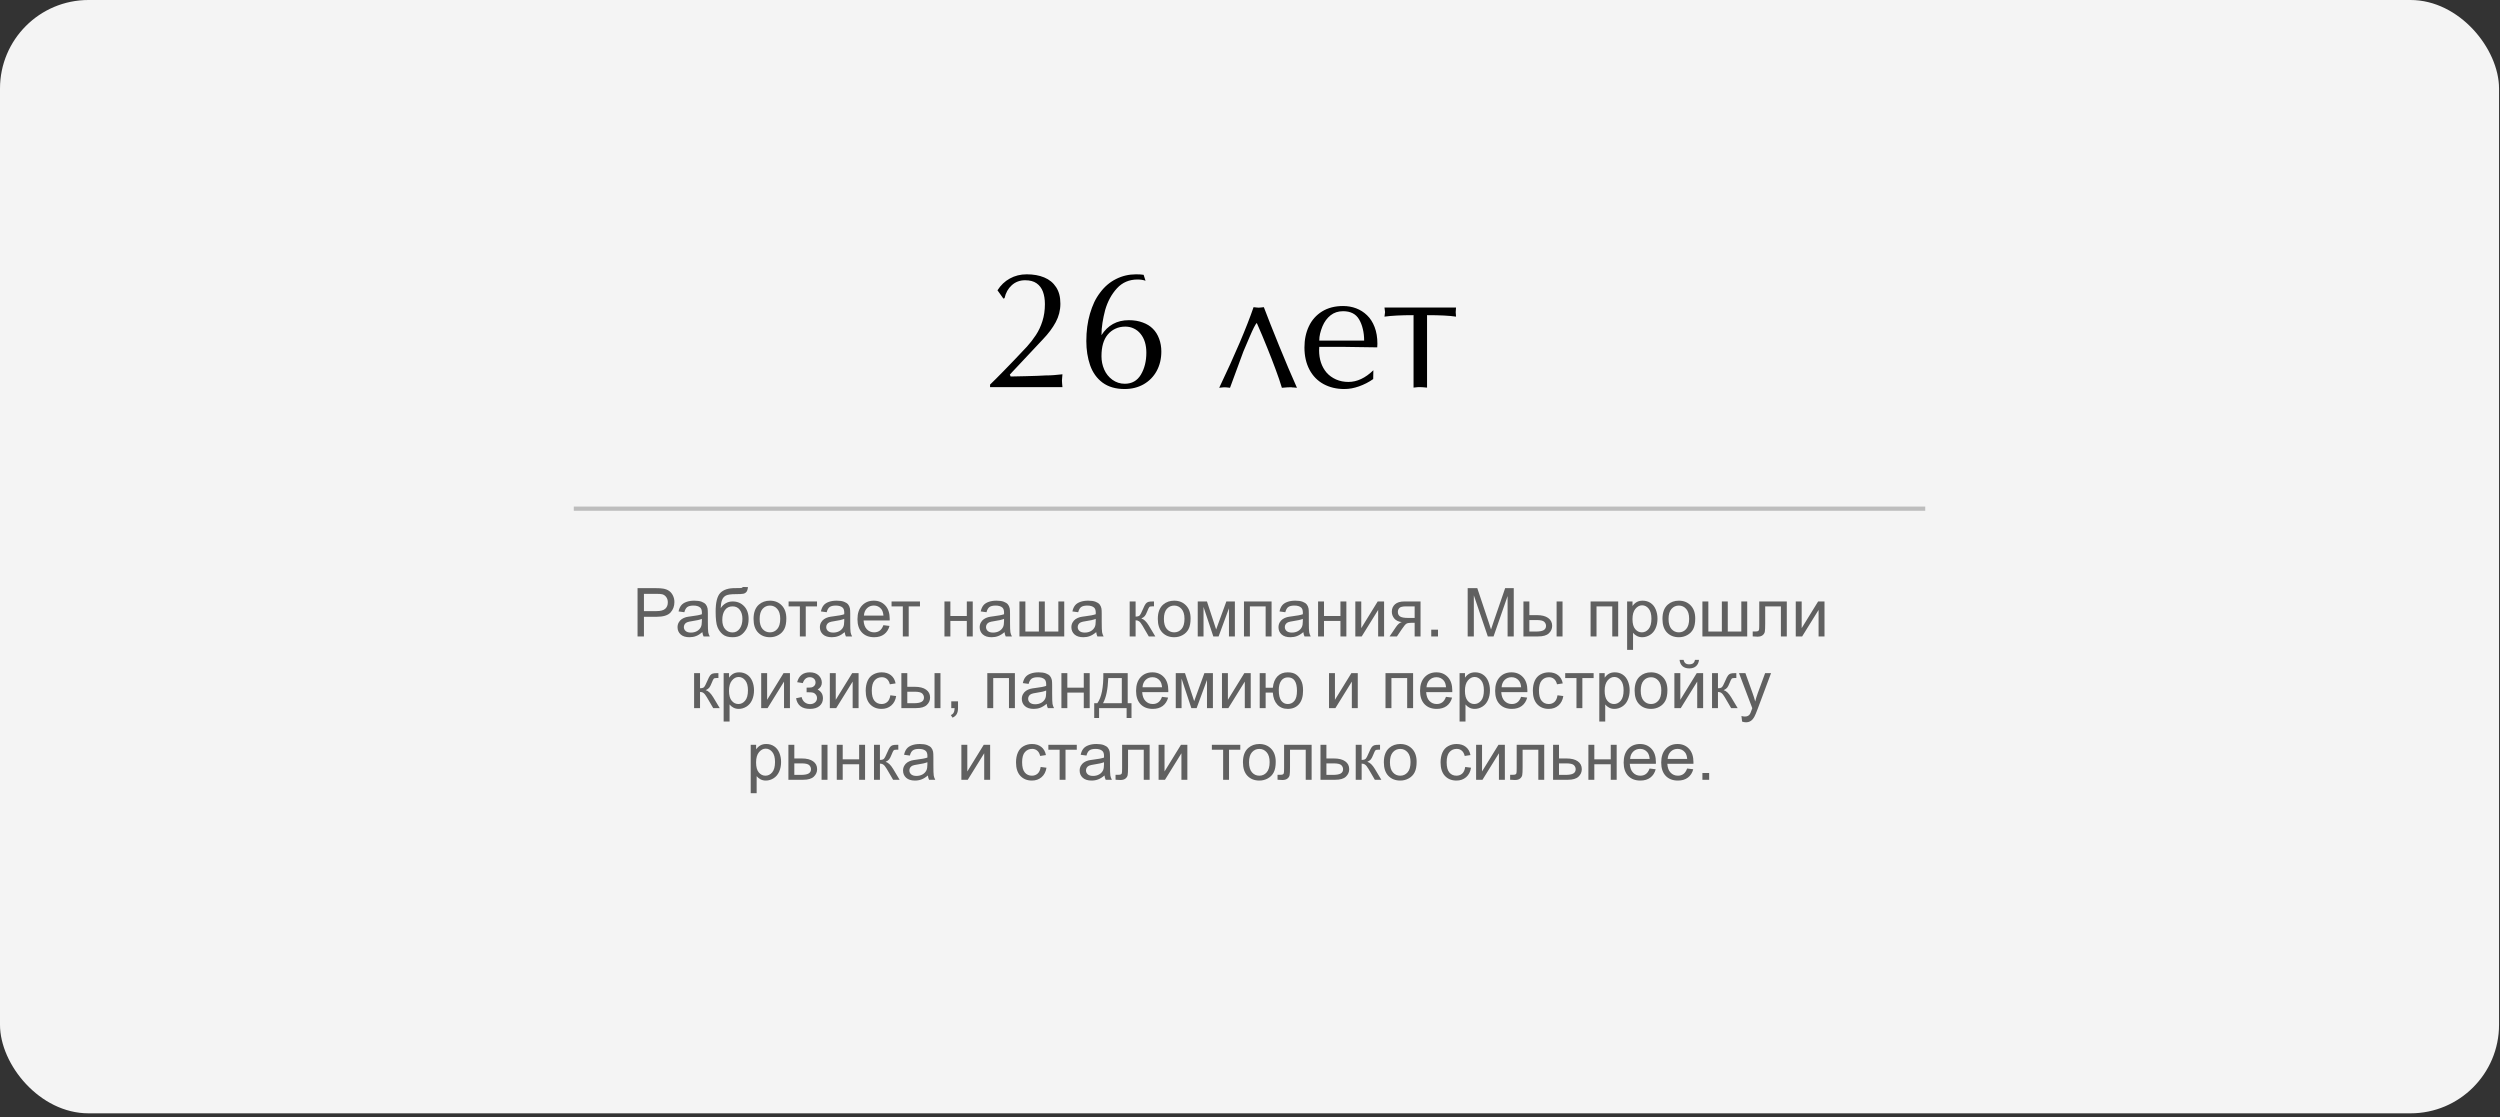 <?xml version="1.0" encoding="UTF-8"?> <svg xmlns="http://www.w3.org/2000/svg" width="593" height="265" viewBox="0 0 593 265" fill="none"><rect x="0" y="0" width="593" height="265" fill="#333333" stroke="none"/><rect width="592.773" height="264.082" rx="21" fill="#F4F4F4"></rect><path d="M238.008 70.831L236.602 68.858C237.37 67.647 238.346 66.716 239.531 66.065C240.729 65.401 242.064 65.069 243.535 65.069C245.124 65.069 246.51 65.316 247.695 65.811C248.893 66.306 249.831 67.074 250.508 68.116C250.846 68.637 251.1 69.216 251.27 69.854C251.439 70.492 251.523 71.228 251.523 72.061C251.523 73.597 251.152 75.056 250.41 76.436C249.668 77.803 248.665 79.144 247.402 80.46L242.637 85.538L240.215 88.116L239.531 88.858L239.727 89.307L243.281 89.229C243.997 89.229 244.896 89.203 245.977 89.151C247.07 89.086 247.747 89.053 248.008 89.053C248.685 89.053 249.355 89.027 250.02 88.975C250.918 88.884 251.582 88.819 252.012 88.78L251.934 89.717L251.895 90.303L251.934 90.967L252.012 91.827H234.844V91.221C235.586 90.518 236.68 89.424 238.125 87.94L240.527 85.46L243.594 82.217C244.362 81.371 245.072 80.453 245.723 79.463C246.374 78.474 246.888 77.374 247.266 76.163C247.656 74.939 247.852 73.597 247.852 72.139C247.852 71.019 247.695 70.036 247.383 69.19C247.07 68.344 246.569 67.68 245.879 67.198C245.202 66.716 244.297 66.475 243.164 66.475C241.914 66.475 240.853 66.872 239.98 67.666C239.121 68.448 238.555 69.463 238.281 70.713L238.008 70.831ZM271.27 65.186L271.719 66.592C271.172 66.397 270.54 66.299 269.824 66.299C267.845 66.299 266.217 66.996 264.941 68.389C263.665 69.782 262.734 71.495 262.148 73.526C261.875 74.555 261.66 75.57 261.504 76.573C261.348 77.562 261.27 78.539 261.27 79.502C262.012 78.331 262.923 77.445 264.004 76.846C265.098 76.247 266.348 75.948 267.754 75.948C268.991 75.948 270.091 76.13 271.055 76.495C272.031 76.846 272.832 77.341 273.457 77.979C274.095 78.604 274.59 79.392 274.941 80.342C275.293 81.28 275.469 82.295 275.469 83.389C275.469 85.095 275.104 86.625 274.375 87.979C273.646 89.32 272.617 90.375 271.289 91.143C269.961 91.898 268.451 92.276 266.758 92.276C264.661 92.276 262.923 91.775 261.543 90.772C260.176 89.756 259.186 88.376 258.574 86.631C257.975 84.887 257.676 82.979 257.676 80.909C257.676 78.539 257.962 76.377 258.535 74.424C258.835 73.409 259.173 72.497 259.551 71.69C259.941 70.87 260.417 70.095 260.977 69.366C262.018 67.972 263.268 66.911 264.727 66.182C266.198 65.44 267.78 65.069 269.473 65.069C270.241 65.069 270.84 65.108 271.27 65.186ZM266.914 77.471C266.042 77.471 265.254 77.641 264.551 77.979C263.848 78.305 263.242 78.773 262.734 79.385C261.758 80.557 261.27 82.263 261.27 84.502C261.27 85.609 261.484 86.657 261.914 87.647C262.344 88.637 262.995 89.45 263.867 90.088C264.74 90.713 265.716 91.026 266.797 91.026C268.49 91.026 269.766 90.303 270.625 88.858C271.484 87.4 271.914 85.668 271.914 83.663C271.914 81.788 271.452 80.29 270.527 79.17C270.085 78.624 269.557 78.207 268.945 77.92C268.333 77.621 267.656 77.471 266.914 77.471ZM294.941 83.35L291.758 91.983L291.27 91.924C291.1 91.924 290.977 91.911 290.898 91.885L290.469 91.866L290.078 91.885L289.727 91.924L289.199 91.983C292.975 84.053 295.69 77.68 297.344 72.862L298.066 72.94L298.555 72.979C298.776 72.979 298.952 72.966 299.082 72.94L299.785 72.862C300.658 75.18 301.862 78.226 303.398 82.002C304.935 85.778 306.348 89.105 307.637 91.983L306.855 91.905H306.621C306.53 91.905 306.445 91.892 306.367 91.866H305.82L305.273 91.885L304.805 91.924L304.062 91.983C303.659 90.642 303.164 89.19 302.578 87.627C302.292 86.82 301.979 85.993 301.641 85.147C301.315 84.288 300.964 83.402 300.586 82.491C299.857 80.655 299.03 78.689 298.105 76.592C297.78 76.918 297.22 78.012 296.426 79.874L294.941 83.35ZM325.762 87.823L325.723 89.913C324.694 90.642 323.568 91.221 322.344 91.651C321.745 91.859 321.165 92.016 320.605 92.12C320.046 92.224 319.46 92.276 318.848 92.276C317.025 92.276 315.391 91.885 313.945 91.104C312.513 90.323 311.4 89.183 310.605 87.686C309.811 86.176 309.414 84.424 309.414 82.432C309.414 80.557 309.766 78.877 310.469 77.393C311.172 75.909 312.214 74.737 313.594 73.877C314.987 73.018 316.647 72.588 318.574 72.588C319.681 72.588 320.716 72.771 321.68 73.135C322.643 73.5 323.503 74.047 324.258 74.776C325.013 75.492 325.612 76.423 326.055 77.569C326.497 78.715 326.719 80.03 326.719 81.514L326.699 81.983L326.68 82.393C325.781 82.393 324.434 82.374 322.637 82.335C320.84 82.295 319.486 82.276 318.574 82.276H312.93L312.891 83.116C312.891 84.157 313.04 85.127 313.34 86.026C313.639 86.911 314.082 87.699 314.668 88.389C315.267 89.066 316.016 89.607 316.914 90.01C317.812 90.401 318.789 90.596 319.844 90.596C321.888 90.596 323.861 89.672 325.762 87.823ZM312.93 80.791H323.574C323.574 79.789 323.47 78.871 323.262 78.038C323.066 77.191 322.773 76.436 322.383 75.772C321.628 74.47 320.358 73.819 318.574 73.819C317.415 73.819 316.426 74.144 315.605 74.795C314.785 75.447 314.147 76.312 313.691 77.393C313.444 78.005 313.255 78.585 313.125 79.131C312.995 79.665 312.93 80.219 312.93 80.791ZM338.496 74.756V91.944L337.852 91.885C337.643 91.885 337.493 91.872 337.402 91.846L336.895 91.827H336.406L335.977 91.866L335.293 91.944V74.756C332.363 74.756 330.065 74.874 328.398 75.108L328.535 74.034L328.398 72.94H345.371L345.293 74.034L345.371 75.108C343.848 74.874 341.556 74.756 338.496 74.756Z" fill="black"></path><path d="M151.227 150.962V139.509H155.547C156.307 139.509 156.888 139.546 157.289 139.619C157.852 139.712 158.323 139.892 158.703 140.158C159.083 140.418 159.388 140.785 159.617 141.259C159.852 141.733 159.969 142.254 159.969 142.822C159.969 143.796 159.659 144.621 159.039 145.298C158.419 145.97 157.299 146.306 155.68 146.306H152.742V150.962H151.227ZM152.742 144.955H155.703C156.682 144.955 157.378 144.772 157.789 144.408C158.201 144.043 158.406 143.53 158.406 142.869C158.406 142.389 158.284 141.981 158.039 141.642C157.799 141.298 157.482 141.072 157.086 140.962C156.831 140.895 156.359 140.861 155.672 140.861H152.742V144.955ZM166.602 149.939C166.081 150.382 165.578 150.694 165.094 150.876C164.615 151.059 164.099 151.15 163.547 151.15C162.635 151.15 161.935 150.929 161.445 150.486C160.956 150.038 160.711 149.468 160.711 148.775C160.711 148.369 160.802 147.999 160.984 147.666C161.172 147.327 161.414 147.056 161.711 146.853C162.013 146.65 162.352 146.496 162.727 146.392C163.003 146.319 163.419 146.249 163.977 146.181C165.112 146.046 165.948 145.884 166.484 145.697C166.49 145.504 166.492 145.382 166.492 145.33C166.492 144.757 166.359 144.353 166.094 144.119C165.734 143.801 165.201 143.642 164.492 143.642C163.831 143.642 163.341 143.759 163.023 143.994C162.711 144.223 162.479 144.632 162.328 145.22L160.953 145.033C161.078 144.444 161.284 143.97 161.57 143.611C161.857 143.246 162.271 142.968 162.812 142.775C163.354 142.577 163.982 142.478 164.695 142.478C165.404 142.478 165.979 142.561 166.422 142.728C166.865 142.895 167.19 143.106 167.398 143.361C167.607 143.611 167.753 143.929 167.836 144.314C167.883 144.554 167.906 144.986 167.906 145.611V147.486C167.906 148.793 167.935 149.621 167.992 149.97C168.055 150.314 168.174 150.645 168.352 150.962H166.883C166.737 150.671 166.643 150.33 166.602 149.939ZM166.484 146.798C165.974 147.007 165.208 147.184 164.188 147.33C163.609 147.413 163.201 147.507 162.961 147.611C162.721 147.715 162.536 147.869 162.406 148.072C162.276 148.27 162.211 148.491 162.211 148.736C162.211 149.111 162.352 149.423 162.633 149.673C162.919 149.923 163.336 150.048 163.883 150.048C164.424 150.048 164.906 149.931 165.328 149.697C165.75 149.457 166.06 149.132 166.258 148.72C166.409 148.403 166.484 147.934 166.484 147.314V146.798ZM176.172 139.236L177.414 139.251C177.357 139.809 177.232 140.197 177.039 140.416C176.852 140.634 176.607 140.775 176.305 140.837C176.008 140.9 175.422 140.931 174.547 140.931C173.385 140.931 172.594 141.043 172.172 141.267C171.75 141.491 171.445 141.85 171.258 142.345C171.076 142.835 170.974 143.468 170.953 144.244C171.307 143.718 171.721 143.324 172.195 143.064C172.669 142.798 173.203 142.666 173.797 142.666C174.885 142.666 175.786 143.041 176.5 143.791C177.214 144.535 177.57 145.546 177.57 146.822C177.57 147.791 177.391 148.585 177.031 149.205C176.672 149.824 176.245 150.304 175.75 150.642C175.26 150.981 174.591 151.15 173.742 151.15C172.758 151.15 171.992 150.926 171.445 150.478C170.898 150.025 170.479 149.447 170.188 148.744C169.896 148.041 169.75 146.817 169.75 145.072C169.75 142.879 170.12 141.403 170.859 140.642C171.604 139.882 172.747 139.501 174.289 139.501C175.247 139.501 175.792 139.486 175.922 139.455C176.052 139.423 176.135 139.35 176.172 139.236ZM176.102 146.783C176.102 145.918 175.896 145.21 175.484 144.658C175.078 144.106 174.503 143.83 173.758 143.83C172.982 143.83 172.383 144.121 171.961 144.705C171.539 145.288 171.328 146.067 171.328 147.041C171.328 148.004 171.56 148.741 172.023 149.251C172.492 149.762 173.068 150.017 173.75 150.017C174.448 150.017 175.013 149.723 175.445 149.134C175.883 148.541 176.102 147.757 176.102 146.783ZM178.742 146.814C178.742 145.278 179.169 144.139 180.023 143.4C180.737 142.785 181.607 142.478 182.633 142.478C183.773 142.478 184.706 142.853 185.43 143.603C186.154 144.348 186.516 145.379 186.516 146.697C186.516 147.764 186.354 148.606 186.031 149.22C185.714 149.83 185.247 150.304 184.633 150.642C184.023 150.981 183.357 151.15 182.633 151.15C181.471 151.15 180.531 150.778 179.812 150.033C179.099 149.288 178.742 148.215 178.742 146.814ZM180.188 146.814C180.188 147.876 180.419 148.673 180.883 149.205C181.346 149.731 181.93 149.994 182.633 149.994C183.331 149.994 183.911 149.728 184.375 149.197C184.839 148.666 185.07 147.856 185.07 146.767C185.07 145.741 184.836 144.965 184.367 144.439C183.904 143.908 183.326 143.642 182.633 143.642C181.93 143.642 181.346 143.905 180.883 144.431C180.419 144.957 180.188 145.751 180.188 146.814ZM187.055 142.666H193.797V143.83H191.125V150.962H189.727V143.83H187.055V142.666ZM200.367 149.939C199.846 150.382 199.344 150.694 198.859 150.876C198.38 151.059 197.865 151.15 197.312 151.15C196.401 151.15 195.701 150.929 195.211 150.486C194.721 150.038 194.477 149.468 194.477 148.775C194.477 148.369 194.568 147.999 194.75 147.666C194.938 147.327 195.18 147.056 195.477 146.853C195.779 146.65 196.117 146.496 196.492 146.392C196.768 146.319 197.185 146.249 197.742 146.181C198.878 146.046 199.714 145.884 200.25 145.697C200.255 145.504 200.258 145.382 200.258 145.33C200.258 144.757 200.125 144.353 199.859 144.119C199.5 143.801 198.966 143.642 198.258 143.642C197.596 143.642 197.107 143.759 196.789 143.994C196.477 144.223 196.245 144.632 196.094 145.22L194.719 145.033C194.844 144.444 195.049 143.97 195.336 143.611C195.622 143.246 196.036 142.968 196.578 142.775C197.12 142.577 197.747 142.478 198.461 142.478C199.169 142.478 199.745 142.561 200.188 142.728C200.63 142.895 200.956 143.106 201.164 143.361C201.372 143.611 201.518 143.929 201.602 144.314C201.648 144.554 201.672 144.986 201.672 145.611V147.486C201.672 148.793 201.701 149.621 201.758 149.97C201.82 150.314 201.94 150.645 202.117 150.962H200.648C200.503 150.671 200.409 150.33 200.367 149.939ZM200.25 146.798C199.74 147.007 198.974 147.184 197.953 147.33C197.375 147.413 196.966 147.507 196.727 147.611C196.487 147.715 196.302 147.869 196.172 148.072C196.042 148.27 195.977 148.491 195.977 148.736C195.977 149.111 196.117 149.423 196.398 149.673C196.685 149.923 197.102 150.048 197.648 150.048C198.19 150.048 198.672 149.931 199.094 149.697C199.516 149.457 199.826 149.132 200.023 148.72C200.174 148.403 200.25 147.934 200.25 147.314V146.798ZM209.539 148.291L210.992 148.47C210.763 149.319 210.339 149.978 209.719 150.447C209.099 150.916 208.307 151.15 207.344 151.15C206.13 151.15 205.167 150.778 204.453 150.033C203.745 149.283 203.391 148.233 203.391 146.884C203.391 145.488 203.75 144.405 204.469 143.634C205.188 142.863 206.12 142.478 207.266 142.478C208.375 142.478 209.281 142.856 209.984 143.611C210.688 144.366 211.039 145.429 211.039 146.798C211.039 146.882 211.036 147.007 211.031 147.173H204.844C204.896 148.085 205.154 148.783 205.617 149.267C206.081 149.751 206.659 149.994 207.352 149.994C207.867 149.994 208.307 149.858 208.672 149.587C209.036 149.317 209.326 148.884 209.539 148.291ZM204.922 146.017H209.555C209.492 145.319 209.315 144.796 209.023 144.447C208.576 143.905 207.995 143.634 207.281 143.634C206.635 143.634 206.091 143.85 205.648 144.283C205.211 144.715 204.969 145.293 204.922 146.017ZM211.477 142.666H218.219V143.83H215.547V150.962H214.148V143.83H211.477V142.666ZM224.023 142.666H225.43V146.119H229.328V142.666H230.734V150.962H229.328V147.283H225.43V150.962H224.023V142.666ZM238.273 149.939C237.753 150.382 237.25 150.694 236.766 150.876C236.286 151.059 235.771 151.15 235.219 151.15C234.307 151.15 233.607 150.929 233.117 150.486C232.628 150.038 232.383 149.468 232.383 148.775C232.383 148.369 232.474 147.999 232.656 147.666C232.844 147.327 233.086 147.056 233.383 146.853C233.685 146.65 234.023 146.496 234.398 146.392C234.674 146.319 235.091 146.249 235.648 146.181C236.784 146.046 237.62 145.884 238.156 145.697C238.161 145.504 238.164 145.382 238.164 145.33C238.164 144.757 238.031 144.353 237.766 144.119C237.406 143.801 236.872 143.642 236.164 143.642C235.503 143.642 235.013 143.759 234.695 143.994C234.383 144.223 234.151 144.632 234 145.22L232.625 145.033C232.75 144.444 232.956 143.97 233.242 143.611C233.529 143.246 233.943 142.968 234.484 142.775C235.026 142.577 235.654 142.478 236.367 142.478C237.076 142.478 237.651 142.561 238.094 142.728C238.536 142.895 238.862 143.106 239.07 143.361C239.279 143.611 239.424 143.929 239.508 144.314C239.555 144.554 239.578 144.986 239.578 145.611V147.486C239.578 148.793 239.607 149.621 239.664 149.97C239.727 150.314 239.846 150.645 240.023 150.962H238.555C238.409 150.671 238.315 150.33 238.273 149.939ZM238.156 146.798C237.646 147.007 236.88 147.184 235.859 147.33C235.281 147.413 234.872 147.507 234.633 147.611C234.393 147.715 234.208 147.869 234.078 148.072C233.948 148.27 233.883 148.491 233.883 148.736C233.883 149.111 234.023 149.423 234.305 149.673C234.591 149.923 235.008 150.048 235.555 150.048C236.096 150.048 236.578 149.931 237 149.697C237.422 149.457 237.732 149.132 237.93 148.72C238.081 148.403 238.156 147.934 238.156 147.314V146.798ZM241.812 142.666H243.219V149.798H246.422V142.666H247.828V149.798H251.039V142.666H252.438V150.962H241.812V142.666ZM260.023 149.939C259.503 150.382 259 150.694 258.516 150.876C258.036 151.059 257.521 151.15 256.969 151.15C256.057 151.15 255.357 150.929 254.867 150.486C254.378 150.038 254.133 149.468 254.133 148.775C254.133 148.369 254.224 147.999 254.406 147.666C254.594 147.327 254.836 147.056 255.133 146.853C255.435 146.65 255.773 146.496 256.148 146.392C256.424 146.319 256.841 146.249 257.398 146.181C258.534 146.046 259.37 145.884 259.906 145.697C259.911 145.504 259.914 145.382 259.914 145.33C259.914 144.757 259.781 144.353 259.516 144.119C259.156 143.801 258.622 143.642 257.914 143.642C257.253 143.642 256.763 143.759 256.445 143.994C256.133 144.223 255.901 144.632 255.75 145.22L254.375 145.033C254.5 144.444 254.706 143.97 254.992 143.611C255.279 143.246 255.693 142.968 256.234 142.775C256.776 142.577 257.404 142.478 258.117 142.478C258.826 142.478 259.401 142.561 259.844 142.728C260.286 142.895 260.612 143.106 260.82 143.361C261.029 143.611 261.174 143.929 261.258 144.314C261.305 144.554 261.328 144.986 261.328 145.611V147.486C261.328 148.793 261.357 149.621 261.414 149.97C261.477 150.314 261.596 150.645 261.773 150.962H260.305C260.159 150.671 260.065 150.33 260.023 149.939ZM259.906 146.798C259.396 147.007 258.63 147.184 257.609 147.33C257.031 147.413 256.622 147.507 256.383 147.611C256.143 147.715 255.958 147.869 255.828 148.072C255.698 148.27 255.633 148.491 255.633 148.736C255.633 149.111 255.773 149.423 256.055 149.673C256.341 149.923 256.758 150.048 257.305 150.048C257.846 150.048 258.328 149.931 258.75 149.697C259.172 149.457 259.482 149.132 259.68 148.72C259.831 148.403 259.906 147.934 259.906 147.314V146.798ZM267.961 142.666H269.367V146.251C269.815 146.251 270.128 146.166 270.305 145.994C270.487 145.822 270.753 145.322 271.102 144.494C271.378 143.837 271.602 143.405 271.773 143.197C271.945 142.988 272.143 142.848 272.367 142.775C272.591 142.702 272.951 142.666 273.445 142.666H273.727V143.83L273.336 143.822C272.966 143.822 272.729 143.876 272.625 143.986C272.516 144.1 272.349 144.442 272.125 145.009C271.911 145.551 271.716 145.926 271.539 146.134C271.362 146.343 271.089 146.533 270.719 146.705C271.323 146.866 271.917 147.429 272.5 148.392L274.039 150.962H272.492L270.992 148.392C270.685 147.876 270.417 147.538 270.188 147.376C269.958 147.21 269.685 147.126 269.367 147.126V150.962H267.961V142.666ZM274.633 146.814C274.633 145.278 275.06 144.139 275.914 143.4C276.628 142.785 277.497 142.478 278.523 142.478C279.664 142.478 280.596 142.853 281.32 143.603C282.044 144.348 282.406 145.379 282.406 146.697C282.406 147.764 282.245 148.606 281.922 149.22C281.604 149.83 281.138 150.304 280.523 150.642C279.914 150.981 279.247 151.15 278.523 151.15C277.362 151.15 276.422 150.778 275.703 150.033C274.99 149.288 274.633 148.215 274.633 146.814ZM276.078 146.814C276.078 147.876 276.31 148.673 276.773 149.205C277.237 149.731 277.82 149.994 278.523 149.994C279.221 149.994 279.802 149.728 280.266 149.197C280.729 148.666 280.961 147.856 280.961 146.767C280.961 145.741 280.727 144.965 280.258 144.439C279.794 143.908 279.216 143.642 278.523 143.642C277.82 143.642 277.237 143.905 276.773 144.431C276.31 144.957 276.078 145.751 276.078 146.814ZM284.102 142.666H286.289L288.469 149.306L290.891 142.666H292.914V150.962H291.508V144.283L289.055 150.962H287.797L285.477 143.962V150.962H284.102V142.666ZM295.07 142.666H301.617V150.962H300.211V143.83H296.477V150.962H295.07V142.666ZM309.148 149.939C308.628 150.382 308.125 150.694 307.641 150.876C307.161 151.059 306.646 151.15 306.094 151.15C305.182 151.15 304.482 150.929 303.992 150.486C303.503 150.038 303.258 149.468 303.258 148.775C303.258 148.369 303.349 147.999 303.531 147.666C303.719 147.327 303.961 147.056 304.258 146.853C304.56 146.65 304.898 146.496 305.273 146.392C305.549 146.319 305.966 146.249 306.523 146.181C307.659 146.046 308.495 145.884 309.031 145.697C309.036 145.504 309.039 145.382 309.039 145.33C309.039 144.757 308.906 144.353 308.641 144.119C308.281 143.801 307.747 143.642 307.039 143.642C306.378 143.642 305.888 143.759 305.57 143.994C305.258 144.223 305.026 144.632 304.875 145.22L303.5 145.033C303.625 144.444 303.831 143.97 304.117 143.611C304.404 143.246 304.818 142.968 305.359 142.775C305.901 142.577 306.529 142.478 307.242 142.478C307.951 142.478 308.526 142.561 308.969 142.728C309.411 142.895 309.737 143.106 309.945 143.361C310.154 143.611 310.299 143.929 310.383 144.314C310.43 144.554 310.453 144.986 310.453 145.611V147.486C310.453 148.793 310.482 149.621 310.539 149.97C310.602 150.314 310.721 150.645 310.898 150.962H309.43C309.284 150.671 309.19 150.33 309.148 149.939ZM309.031 146.798C308.521 147.007 307.755 147.184 306.734 147.33C306.156 147.413 305.747 147.507 305.508 147.611C305.268 147.715 305.083 147.869 304.953 148.072C304.823 148.27 304.758 148.491 304.758 148.736C304.758 149.111 304.898 149.423 305.18 149.673C305.466 149.923 305.883 150.048 306.43 150.048C306.971 150.048 307.453 149.931 307.875 149.697C308.297 149.457 308.607 149.132 308.805 148.72C308.956 148.403 309.031 147.934 309.031 147.314V146.798ZM312.648 142.666H314.055V146.119H317.953V142.666H319.359V150.962H317.953V147.283H314.055V150.962H312.648V142.666ZM321.484 142.666H322.891V148.994L326.789 142.666H328.305V150.962H326.898V144.673L323 150.962H321.484V142.666ZM336.953 142.666V150.962H335.555V147.728H334.742C334.247 147.728 333.878 147.793 333.633 147.923C333.393 148.048 333.042 148.457 332.578 149.15L331.352 150.962H329.609L331.125 148.728C331.589 148.046 332.049 147.66 332.508 147.572C331.706 147.462 331.109 147.173 330.719 146.705C330.333 146.236 330.141 145.697 330.141 145.087C330.141 144.369 330.393 143.785 330.898 143.337C331.409 142.889 332.146 142.666 333.109 142.666H336.953ZM335.555 143.83H333.555C332.716 143.83 332.174 143.96 331.93 144.22C331.69 144.481 331.57 144.785 331.57 145.134C331.57 145.629 331.747 145.994 332.102 146.228C332.461 146.457 333.094 146.572 334 146.572H335.555V143.83ZM339.492 150.962V149.361H341.094V150.962H339.492ZM348.133 150.962V139.509H350.414L353.125 147.619C353.375 148.374 353.557 148.939 353.672 149.314C353.802 148.897 354.005 148.285 354.281 147.478L357.023 139.509H359.062V150.962H357.602V141.376L354.273 150.962H352.906L349.594 141.212V150.962H348.133ZM369.227 142.666H370.633V150.962H369.227V142.666ZM361.359 142.666H362.766V145.908H364.547C365.708 145.908 366.602 146.134 367.227 146.587C367.857 147.035 368.172 147.655 368.172 148.447C368.172 149.139 367.909 149.733 367.383 150.228C366.862 150.718 366.026 150.962 364.875 150.962H361.359V142.666ZM362.766 149.806H364.242C365.133 149.806 365.768 149.697 366.148 149.478C366.529 149.259 366.719 148.918 366.719 148.455C366.719 148.095 366.578 147.775 366.297 147.494C366.016 147.212 365.393 147.072 364.43 147.072H362.766V149.806ZM377.289 142.666H383.836V150.962H382.43V143.83H378.695V150.962H377.289V142.666ZM385.953 154.142V142.666H387.234V143.744C387.536 143.322 387.878 143.007 388.258 142.798C388.638 142.585 389.099 142.478 389.641 142.478C390.349 142.478 390.974 142.66 391.516 143.025C392.057 143.389 392.466 143.905 392.742 144.572C393.018 145.233 393.156 145.96 393.156 146.751C393.156 147.6 393.003 148.366 392.695 149.048C392.393 149.725 391.951 150.246 391.367 150.611C390.789 150.97 390.18 151.15 389.539 151.15C389.07 151.15 388.648 151.051 388.273 150.853C387.904 150.655 387.599 150.405 387.359 150.103V154.142H385.953ZM387.227 146.861C387.227 147.929 387.443 148.718 387.875 149.228C388.307 149.738 388.831 149.994 389.445 149.994C390.07 149.994 390.604 149.731 391.047 149.205C391.495 148.673 391.719 147.853 391.719 146.744C391.719 145.686 391.5 144.895 391.062 144.369C390.63 143.843 390.112 143.58 389.508 143.58C388.909 143.58 388.378 143.861 387.914 144.423C387.456 144.981 387.227 145.793 387.227 146.861ZM394.336 146.814C394.336 145.278 394.763 144.139 395.617 143.4C396.331 142.785 397.201 142.478 398.227 142.478C399.367 142.478 400.299 142.853 401.023 143.603C401.747 144.348 402.109 145.379 402.109 146.697C402.109 147.764 401.948 148.606 401.625 149.22C401.307 149.83 400.841 150.304 400.227 150.642C399.617 150.981 398.951 151.15 398.227 151.15C397.065 151.15 396.125 150.778 395.406 150.033C394.693 149.288 394.336 148.215 394.336 146.814ZM395.781 146.814C395.781 147.876 396.013 148.673 396.477 149.205C396.94 149.731 397.523 149.994 398.227 149.994C398.924 149.994 399.505 149.728 399.969 149.197C400.432 148.666 400.664 147.856 400.664 146.767C400.664 145.741 400.43 144.965 399.961 144.439C399.497 143.908 398.919 143.642 398.227 143.642C397.523 143.642 396.94 143.905 396.477 144.431C396.013 144.957 395.781 145.751 395.781 146.814ZM403.812 142.666H405.219V149.798H408.422V142.666H409.828V149.798H413.039V142.666H414.438V150.962H403.812V142.666ZM417.297 142.666H423.828V150.962H422.43V143.83H418.703V147.962C418.703 148.926 418.672 149.561 418.609 149.869C418.547 150.176 418.375 150.444 418.094 150.673C417.812 150.903 417.406 151.017 416.875 151.017C416.547 151.017 416.169 150.996 415.742 150.955V149.783H416.359C416.651 149.783 416.859 149.754 416.984 149.697C417.109 149.634 417.193 149.538 417.234 149.408C417.276 149.278 417.297 148.853 417.297 148.134V142.666ZM425.953 142.666H427.359V148.994L431.258 142.666H432.773V150.962H431.367V144.673L427.469 150.962H425.953V142.666ZM164.641 159.666H166.047V163.251C166.495 163.251 166.807 163.166 166.984 162.994C167.167 162.822 167.432 162.322 167.781 161.494C168.057 160.837 168.281 160.405 168.453 160.197C168.625 159.988 168.823 159.848 169.047 159.775C169.271 159.702 169.63 159.666 170.125 159.666H170.406V160.83L170.016 160.822C169.646 160.822 169.409 160.876 169.305 160.986C169.195 161.1 169.029 161.442 168.805 162.009C168.591 162.551 168.396 162.926 168.219 163.134C168.042 163.343 167.768 163.533 167.398 163.705C168.003 163.866 168.596 164.429 169.18 165.392L170.719 167.962H169.172L167.672 165.392C167.365 164.876 167.096 164.538 166.867 164.376C166.638 164.21 166.365 164.126 166.047 164.126V167.962H164.641V159.666ZM171.648 171.142V159.666H172.93V160.744C173.232 160.322 173.573 160.007 173.953 159.798C174.333 159.585 174.794 159.478 175.336 159.478C176.044 159.478 176.669 159.66 177.211 160.025C177.753 160.389 178.161 160.905 178.438 161.572C178.714 162.233 178.852 162.96 178.852 163.751C178.852 164.6 178.698 165.366 178.391 166.048C178.089 166.725 177.646 167.246 177.062 167.611C176.484 167.97 175.875 168.15 175.234 168.15C174.766 168.15 174.344 168.051 173.969 167.853C173.599 167.655 173.294 167.405 173.055 167.103V171.142H171.648ZM172.922 163.861C172.922 164.929 173.138 165.718 173.57 166.228C174.003 166.738 174.526 166.994 175.141 166.994C175.766 166.994 176.299 166.731 176.742 166.205C177.19 165.673 177.414 164.853 177.414 163.744C177.414 162.686 177.195 161.895 176.758 161.369C176.326 160.843 175.807 160.58 175.203 160.58C174.604 160.58 174.073 160.861 173.609 161.423C173.151 161.981 172.922 162.793 172.922 163.861ZM180.555 159.666H181.961V165.994L185.859 159.666H187.375V167.962H185.969V161.673L182.07 167.962H180.555V159.666ZM191.328 164.212V163.111C191.922 163.106 192.326 163.082 192.539 163.041C192.758 162.999 192.964 162.874 193.156 162.666C193.349 162.457 193.445 162.197 193.445 161.884C193.445 161.504 193.318 161.202 193.062 160.978C192.812 160.749 192.487 160.634 192.086 160.634C191.294 160.634 190.74 161.1 190.422 162.033L189.086 161.814C189.503 160.257 190.508 159.478 192.102 159.478C192.987 159.478 193.68 159.72 194.18 160.205C194.685 160.689 194.938 161.267 194.938 161.939C194.938 162.616 194.609 163.155 193.953 163.556C194.37 163.78 194.682 164.067 194.891 164.416C195.099 164.759 195.203 165.168 195.203 165.642C195.203 166.387 194.932 166.991 194.391 167.455C193.849 167.918 193.091 168.15 192.117 168.15C190.227 168.15 189.13 167.309 188.828 165.626L190.148 165.345C190.268 165.876 190.51 166.288 190.875 166.58C191.245 166.871 191.667 167.017 192.141 167.017C192.615 167.017 193.008 166.884 193.32 166.619C193.638 166.348 193.797 166.004 193.797 165.587C193.797 165.264 193.698 164.983 193.5 164.744C193.302 164.504 193.091 164.356 192.867 164.298C192.643 164.236 192.237 164.205 191.648 164.205C191.602 164.205 191.495 164.207 191.328 164.212ZM196.836 159.666H198.242V165.994L202.141 159.666H203.656V167.962H202.25V161.673L198.352 167.962H196.836V159.666ZM211.188 164.923L212.57 165.103C212.419 166.056 212.031 166.804 211.406 167.345C210.786 167.882 210.023 168.15 209.117 168.15C207.982 168.15 207.068 167.78 206.375 167.041C205.688 166.296 205.344 165.231 205.344 163.845C205.344 162.949 205.492 162.166 205.789 161.494C206.086 160.822 206.536 160.319 207.141 159.986C207.75 159.647 208.411 159.478 209.125 159.478C210.026 159.478 210.763 159.707 211.336 160.166C211.909 160.619 212.276 161.264 212.438 162.103L211.07 162.314C210.94 161.757 210.708 161.337 210.375 161.056C210.047 160.775 209.648 160.634 209.18 160.634C208.471 160.634 207.896 160.889 207.453 161.4C207.01 161.905 206.789 162.707 206.789 163.806C206.789 164.921 207.003 165.731 207.43 166.236C207.857 166.741 208.414 166.994 209.102 166.994C209.654 166.994 210.115 166.824 210.484 166.486C210.854 166.147 211.089 165.626 211.188 164.923ZM221.672 159.666H223.078V167.962H221.672V159.666ZM213.805 159.666H215.211V162.908H216.992C218.154 162.908 219.047 163.134 219.672 163.587C220.302 164.035 220.617 164.655 220.617 165.447C220.617 166.139 220.354 166.733 219.828 167.228C219.307 167.718 218.471 167.962 217.32 167.962H213.805V159.666ZM215.211 166.806H216.688C217.578 166.806 218.214 166.697 218.594 166.478C218.974 166.259 219.164 165.918 219.164 165.455C219.164 165.095 219.023 164.775 218.742 164.494C218.461 164.212 217.839 164.072 216.875 164.072H215.211V166.806ZM225.641 167.962V166.361H227.242V167.962C227.242 168.551 227.138 169.025 226.93 169.384C226.721 169.749 226.391 170.03 225.938 170.228L225.547 169.626C225.844 169.496 226.062 169.304 226.203 169.048C226.344 168.798 226.422 168.436 226.438 167.962H225.641ZM234.188 159.666H240.734V167.962H239.328V160.83H235.594V167.962H234.188V159.666ZM248.266 166.939C247.745 167.382 247.242 167.694 246.758 167.876C246.279 168.059 245.763 168.15 245.211 168.15C244.299 168.15 243.599 167.929 243.109 167.486C242.62 167.038 242.375 166.468 242.375 165.775C242.375 165.369 242.466 164.999 242.648 164.666C242.836 164.327 243.078 164.056 243.375 163.853C243.677 163.65 244.016 163.496 244.391 163.392C244.667 163.319 245.083 163.249 245.641 163.181C246.776 163.046 247.612 162.884 248.148 162.697C248.154 162.504 248.156 162.382 248.156 162.33C248.156 161.757 248.023 161.353 247.758 161.119C247.398 160.801 246.865 160.642 246.156 160.642C245.495 160.642 245.005 160.759 244.688 160.994C244.375 161.223 244.143 161.632 243.992 162.22L242.617 162.033C242.742 161.444 242.948 160.97 243.234 160.611C243.521 160.246 243.935 159.968 244.477 159.775C245.018 159.577 245.646 159.478 246.359 159.478C247.068 159.478 247.643 159.561 248.086 159.728C248.529 159.895 248.854 160.106 249.062 160.361C249.271 160.611 249.417 160.929 249.5 161.314C249.547 161.554 249.57 161.986 249.57 162.611V164.486C249.57 165.793 249.599 166.621 249.656 166.97C249.719 167.314 249.839 167.645 250.016 167.962H248.547C248.401 167.671 248.307 167.33 248.266 166.939ZM248.148 163.798C247.638 164.007 246.872 164.184 245.852 164.33C245.273 164.413 244.865 164.507 244.625 164.611C244.385 164.715 244.201 164.869 244.07 165.072C243.94 165.27 243.875 165.491 243.875 165.736C243.875 166.111 244.016 166.423 244.297 166.673C244.583 166.923 245 167.048 245.547 167.048C246.089 167.048 246.57 166.931 246.992 166.697C247.414 166.457 247.724 166.132 247.922 165.72C248.073 165.403 248.148 164.934 248.148 164.314V163.798ZM251.766 159.666H253.172V163.119H257.07V159.666H258.477V167.962H257.07V164.283H253.172V167.962H251.766V159.666ZM261.711 159.666H267.492V166.806H268.391V170.314H267.234V167.962H260.703V170.314H259.547V166.806H260.289C261.279 165.462 261.753 163.082 261.711 159.666ZM262.883 160.83C262.779 163.522 262.362 165.514 261.633 166.806H266.094V160.83H262.883ZM275.625 165.291L277.078 165.47C276.849 166.319 276.424 166.978 275.805 167.447C275.185 167.916 274.393 168.15 273.43 168.15C272.216 168.15 271.253 167.778 270.539 167.033C269.831 166.283 269.477 165.233 269.477 163.884C269.477 162.488 269.836 161.405 270.555 160.634C271.273 159.863 272.206 159.478 273.352 159.478C274.461 159.478 275.367 159.856 276.07 160.611C276.773 161.366 277.125 162.429 277.125 163.798C277.125 163.882 277.122 164.007 277.117 164.173H270.93C270.982 165.085 271.24 165.783 271.703 166.267C272.167 166.751 272.745 166.994 273.438 166.994C273.953 166.994 274.393 166.858 274.758 166.587C275.122 166.317 275.411 165.884 275.625 165.291ZM271.008 163.017H275.641C275.578 162.319 275.401 161.796 275.109 161.447C274.661 160.905 274.081 160.634 273.367 160.634C272.721 160.634 272.177 160.85 271.734 161.283C271.297 161.715 271.055 162.293 271.008 163.017ZM278.891 159.666H281.078L283.258 166.306L285.68 159.666H287.703V167.962H286.297V161.283L283.844 167.962H282.586L280.266 160.962V167.962H278.891V159.666ZM289.852 159.666H291.258V165.994L295.156 159.666H296.672V167.962H295.266V161.673L291.367 167.962H289.852V159.666ZM298.805 159.666H300.211V163.134H301.914C302.039 161.947 302.409 161.041 303.023 160.416C303.643 159.791 304.445 159.478 305.43 159.478C306.268 159.478 306.93 159.647 307.414 159.986C307.898 160.324 308.297 160.791 308.609 161.384C308.927 161.978 309.086 162.778 309.086 163.783C309.086 165.215 308.76 166.301 308.109 167.041C307.458 167.78 306.576 168.15 305.461 168.15C304.424 168.15 303.594 167.806 302.969 167.119C302.344 166.431 301.992 165.488 301.914 164.291H300.211V167.962H298.805V159.666ZM305.508 160.673C304.82 160.673 304.284 160.939 303.898 161.47C303.518 161.996 303.328 162.736 303.328 163.689C303.328 164.83 303.521 165.666 303.906 166.197C304.292 166.728 304.807 166.994 305.453 166.994C306.094 166.994 306.617 166.749 307.023 166.259C307.435 165.764 307.641 164.97 307.641 163.876C307.641 162.809 307.464 162.009 307.109 161.478C306.755 160.942 306.221 160.673 305.508 160.673ZM315.242 159.666H316.648V165.994L320.547 159.666H322.062V167.962H320.656V161.673L316.758 167.962H315.242V159.666ZM328.641 159.666H335.188V167.962H333.781V160.83H330.047V167.962H328.641V159.666ZM342.984 165.291L344.438 165.47C344.208 166.319 343.784 166.978 343.164 167.447C342.544 167.916 341.753 168.15 340.789 168.15C339.576 168.15 338.612 167.778 337.898 167.033C337.19 166.283 336.836 165.233 336.836 163.884C336.836 162.488 337.195 161.405 337.914 160.634C338.633 159.863 339.565 159.478 340.711 159.478C341.82 159.478 342.727 159.856 343.43 160.611C344.133 161.366 344.484 162.429 344.484 163.798C344.484 163.882 344.482 164.007 344.477 164.173H338.289C338.341 165.085 338.599 165.783 339.062 166.267C339.526 166.751 340.104 166.994 340.797 166.994C341.312 166.994 341.753 166.858 342.117 166.587C342.482 166.317 342.771 165.884 342.984 165.291ZM338.367 163.017H343C342.938 162.319 342.76 161.796 342.469 161.447C342.021 160.905 341.44 160.634 340.727 160.634C340.081 160.634 339.536 160.85 339.094 161.283C338.656 161.715 338.414 162.293 338.367 163.017ZM346.211 171.142V159.666H347.492V160.744C347.794 160.322 348.135 160.007 348.516 159.798C348.896 159.585 349.357 159.478 349.898 159.478C350.607 159.478 351.232 159.66 351.773 160.025C352.315 160.389 352.724 160.905 353 161.572C353.276 162.233 353.414 162.96 353.414 163.751C353.414 164.6 353.26 165.366 352.953 166.048C352.651 166.725 352.208 167.246 351.625 167.611C351.047 167.97 350.438 168.15 349.797 168.15C349.328 168.15 348.906 168.051 348.531 167.853C348.161 167.655 347.857 167.405 347.617 167.103V171.142H346.211ZM347.484 163.861C347.484 164.929 347.701 165.718 348.133 166.228C348.565 166.738 349.089 166.994 349.703 166.994C350.328 166.994 350.862 166.731 351.305 166.205C351.753 165.673 351.977 164.853 351.977 163.744C351.977 162.686 351.758 161.895 351.32 161.369C350.888 160.843 350.37 160.58 349.766 160.58C349.167 160.58 348.635 160.861 348.172 161.423C347.714 161.981 347.484 162.793 347.484 163.861ZM360.797 165.291L362.25 165.47C362.021 166.319 361.596 166.978 360.977 167.447C360.357 167.916 359.565 168.15 358.602 168.15C357.388 168.15 356.424 167.778 355.711 167.033C355.003 166.283 354.648 165.233 354.648 163.884C354.648 162.488 355.008 161.405 355.727 160.634C356.445 159.863 357.378 159.478 358.523 159.478C359.633 159.478 360.539 159.856 361.242 160.611C361.945 161.366 362.297 162.429 362.297 163.798C362.297 163.882 362.294 164.007 362.289 164.173H356.102C356.154 165.085 356.411 165.783 356.875 166.267C357.339 166.751 357.917 166.994 358.609 166.994C359.125 166.994 359.565 166.858 359.93 166.587C360.294 166.317 360.583 165.884 360.797 165.291ZM356.18 163.017H360.812C360.75 162.319 360.573 161.796 360.281 161.447C359.833 160.905 359.253 160.634 358.539 160.634C357.893 160.634 357.349 160.85 356.906 161.283C356.469 161.715 356.227 162.293 356.18 163.017ZM369.438 164.923L370.82 165.103C370.669 166.056 370.281 166.804 369.656 167.345C369.036 167.882 368.273 168.15 367.367 168.15C366.232 168.15 365.318 167.78 364.625 167.041C363.938 166.296 363.594 165.231 363.594 163.845C363.594 162.949 363.742 162.166 364.039 161.494C364.336 160.822 364.786 160.319 365.391 159.986C366 159.647 366.661 159.478 367.375 159.478C368.276 159.478 369.013 159.707 369.586 160.166C370.159 160.619 370.526 161.264 370.688 162.103L369.32 162.314C369.19 161.757 368.958 161.337 368.625 161.056C368.297 160.775 367.898 160.634 367.43 160.634C366.721 160.634 366.146 160.889 365.703 161.4C365.26 161.905 365.039 162.707 365.039 163.806C365.039 164.921 365.253 165.731 365.68 166.236C366.107 166.741 366.664 166.994 367.352 166.994C367.904 166.994 368.365 166.824 368.734 166.486C369.104 166.147 369.339 165.626 369.438 164.923ZM371.266 159.666H378.008V160.83H375.336V167.962H373.938V160.83H371.266V159.666ZM379.352 171.142V159.666H380.633V160.744C380.935 160.322 381.276 160.007 381.656 159.798C382.036 159.585 382.497 159.478 383.039 159.478C383.747 159.478 384.372 159.66 384.914 160.025C385.456 160.389 385.865 160.905 386.141 161.572C386.417 162.233 386.555 162.96 386.555 163.751C386.555 164.6 386.401 165.366 386.094 166.048C385.792 166.725 385.349 167.246 384.766 167.611C384.188 167.97 383.578 168.15 382.938 168.15C382.469 168.15 382.047 168.051 381.672 167.853C381.302 167.655 380.997 167.405 380.758 167.103V171.142H379.352ZM380.625 163.861C380.625 164.929 380.841 165.718 381.273 166.228C381.706 166.738 382.229 166.994 382.844 166.994C383.469 166.994 384.003 166.731 384.445 166.205C384.893 165.673 385.117 164.853 385.117 163.744C385.117 162.686 384.898 161.895 384.461 161.369C384.029 160.843 383.51 160.58 382.906 160.58C382.307 160.58 381.776 160.861 381.312 161.423C380.854 161.981 380.625 162.793 380.625 163.861ZM387.734 163.814C387.734 162.278 388.161 161.139 389.016 160.4C389.729 159.785 390.599 159.478 391.625 159.478C392.766 159.478 393.698 159.853 394.422 160.603C395.146 161.348 395.508 162.379 395.508 163.697C395.508 164.764 395.346 165.606 395.023 166.22C394.706 166.83 394.24 167.304 393.625 167.642C393.016 167.981 392.349 168.15 391.625 168.15C390.464 168.15 389.523 167.778 388.805 167.033C388.091 166.288 387.734 165.215 387.734 163.814ZM389.18 163.814C389.18 164.876 389.411 165.673 389.875 166.205C390.339 166.731 390.922 166.994 391.625 166.994C392.323 166.994 392.904 166.728 393.367 166.197C393.831 165.666 394.062 164.856 394.062 163.767C394.062 162.741 393.828 161.965 393.359 161.439C392.896 160.908 392.318 160.642 391.625 160.642C390.922 160.642 390.339 160.905 389.875 161.431C389.411 161.957 389.18 162.751 389.18 163.814ZM397.164 159.666H398.57V165.994L402.469 159.666H403.984V167.962H402.578V161.673L398.68 167.962H397.164V159.666ZM402.047 156.525H403.008C402.93 157.176 402.69 157.676 402.289 158.025C401.893 158.374 401.365 158.548 400.703 158.548C400.036 158.548 399.503 158.376 399.102 158.033C398.706 157.684 398.469 157.181 398.391 156.525H399.352C399.424 156.879 399.568 157.145 399.781 157.322C400 157.494 400.292 157.58 400.656 157.58C401.078 157.58 401.396 157.496 401.609 157.33C401.828 157.158 401.974 156.889 402.047 156.525ZM406.094 159.666H407.5V163.251C407.948 163.251 408.26 163.166 408.438 162.994C408.62 162.822 408.885 162.322 409.234 161.494C409.51 160.837 409.734 160.405 409.906 160.197C410.078 159.988 410.276 159.848 410.5 159.775C410.724 159.702 411.083 159.666 411.578 159.666H411.859V160.83L411.469 160.822C411.099 160.822 410.862 160.876 410.758 160.986C410.648 161.1 410.482 161.442 410.258 162.009C410.044 162.551 409.849 162.926 409.672 163.134C409.495 163.343 409.221 163.533 408.852 163.705C409.456 163.866 410.049 164.429 410.633 165.392L412.172 167.962H410.625L409.125 165.392C408.818 164.876 408.549 164.538 408.32 164.376C408.091 164.21 407.818 164.126 407.5 164.126V167.962H406.094V159.666ZM413.227 171.158L413.07 169.837C413.378 169.921 413.646 169.962 413.875 169.962C414.188 169.962 414.438 169.91 414.625 169.806C414.812 169.702 414.966 169.556 415.086 169.369C415.174 169.228 415.318 168.879 415.516 168.322C415.542 168.244 415.583 168.129 415.641 167.978L412.492 159.666H414.008L415.734 164.47C415.958 165.08 416.159 165.72 416.336 166.392C416.497 165.746 416.69 165.116 416.914 164.501L418.688 159.666H420.094L416.938 168.103C416.599 169.014 416.336 169.642 416.148 169.986C415.898 170.449 415.612 170.788 415.289 171.001C414.966 171.22 414.581 171.33 414.133 171.33C413.862 171.33 413.56 171.272 413.227 171.158ZM178.07 188.142V176.666H179.352V177.744C179.654 177.322 179.995 177.007 180.375 176.798C180.755 176.585 181.216 176.478 181.758 176.478C182.466 176.478 183.091 176.66 183.633 177.025C184.174 177.389 184.583 177.905 184.859 178.572C185.135 179.233 185.273 179.96 185.273 180.751C185.273 181.6 185.12 182.366 184.812 183.048C184.51 183.725 184.068 184.246 183.484 184.611C182.906 184.97 182.297 185.15 181.656 185.15C181.188 185.15 180.766 185.051 180.391 184.853C180.021 184.655 179.716 184.405 179.477 184.103V188.142H178.07ZM179.344 180.861C179.344 181.929 179.56 182.718 179.992 183.228C180.424 183.738 180.948 183.994 181.562 183.994C182.188 183.994 182.721 183.731 183.164 183.205C183.612 182.673 183.836 181.853 183.836 180.744C183.836 179.686 183.617 178.895 183.18 178.369C182.747 177.843 182.229 177.58 181.625 177.58C181.026 177.58 180.495 177.861 180.031 178.423C179.573 178.981 179.344 179.793 179.344 180.861ZM194.875 176.666H196.281V184.962H194.875V176.666ZM187.008 176.666H188.414V179.908H190.195C191.357 179.908 192.25 180.134 192.875 180.587C193.505 181.035 193.82 181.655 193.82 182.447C193.82 183.139 193.557 183.733 193.031 184.228C192.51 184.718 191.674 184.962 190.523 184.962H187.008V176.666ZM188.414 183.806H189.891C190.781 183.806 191.417 183.697 191.797 183.478C192.177 183.259 192.367 182.918 192.367 182.455C192.367 182.095 192.227 181.775 191.945 181.494C191.664 181.212 191.042 181.072 190.078 181.072H188.414V183.806ZM198.484 176.666H199.891V180.119H203.789V176.666H205.195V184.962H203.789V181.283H199.891V184.962H198.484V176.666ZM207.312 176.666H208.719V180.251C209.167 180.251 209.479 180.166 209.656 179.994C209.839 179.822 210.104 179.322 210.453 178.494C210.729 177.837 210.953 177.405 211.125 177.197C211.297 176.988 211.495 176.848 211.719 176.775C211.943 176.702 212.302 176.666 212.797 176.666H213.078V177.83L212.688 177.822C212.318 177.822 212.081 177.876 211.977 177.986C211.867 178.1 211.701 178.442 211.477 179.009C211.263 179.551 211.068 179.926 210.891 180.134C210.714 180.343 210.44 180.533 210.07 180.705C210.674 180.866 211.268 181.429 211.852 182.392L213.391 184.962H211.844L210.344 182.392C210.036 181.876 209.768 181.538 209.539 181.376C209.31 181.21 209.036 181.126 208.719 181.126V184.962H207.312V176.666ZM220.094 183.939C219.573 184.382 219.07 184.694 218.586 184.876C218.107 185.059 217.591 185.15 217.039 185.15C216.128 185.15 215.427 184.929 214.938 184.486C214.448 184.038 214.203 183.468 214.203 182.775C214.203 182.369 214.294 181.999 214.477 181.666C214.664 181.327 214.906 181.056 215.203 180.853C215.505 180.65 215.844 180.496 216.219 180.392C216.495 180.319 216.911 180.249 217.469 180.181C218.604 180.046 219.44 179.884 219.977 179.697C219.982 179.504 219.984 179.382 219.984 179.33C219.984 178.757 219.852 178.353 219.586 178.119C219.227 177.801 218.693 177.642 217.984 177.642C217.323 177.642 216.833 177.759 216.516 177.994C216.203 178.223 215.971 178.632 215.82 179.22L214.445 179.033C214.57 178.444 214.776 177.97 215.062 177.611C215.349 177.246 215.763 176.968 216.305 176.775C216.846 176.577 217.474 176.478 218.188 176.478C218.896 176.478 219.471 176.561 219.914 176.728C220.357 176.895 220.682 177.106 220.891 177.361C221.099 177.611 221.245 177.929 221.328 178.314C221.375 178.554 221.398 178.986 221.398 179.611V181.486C221.398 182.793 221.427 183.621 221.484 183.97C221.547 184.314 221.667 184.645 221.844 184.962H220.375C220.229 184.671 220.135 184.33 220.094 183.939ZM219.977 180.798C219.466 181.007 218.701 181.184 217.68 181.33C217.102 181.413 216.693 181.507 216.453 181.611C216.214 181.715 216.029 181.869 215.898 182.072C215.768 182.27 215.703 182.491 215.703 182.736C215.703 183.111 215.844 183.423 216.125 183.673C216.411 183.923 216.828 184.048 217.375 184.048C217.917 184.048 218.398 183.931 218.82 183.697C219.242 183.457 219.552 183.132 219.75 182.72C219.901 182.403 219.977 181.934 219.977 181.314V180.798ZM228.039 176.666H229.445V182.994L233.344 176.666H234.859V184.962H233.453V178.673L229.555 184.962H228.039V176.666ZM246.844 181.923L248.227 182.103C248.076 183.056 247.688 183.804 247.062 184.345C246.443 184.882 245.68 185.15 244.773 185.15C243.638 185.15 242.724 184.78 242.031 184.041C241.344 183.296 241 182.231 241 180.845C241 179.949 241.148 179.166 241.445 178.494C241.742 177.822 242.193 177.319 242.797 176.986C243.406 176.647 244.068 176.478 244.781 176.478C245.682 176.478 246.419 176.707 246.992 177.166C247.565 177.619 247.932 178.264 248.094 179.103L246.727 179.314C246.596 178.757 246.365 178.337 246.031 178.056C245.703 177.775 245.305 177.634 244.836 177.634C244.128 177.634 243.552 177.889 243.109 178.4C242.667 178.905 242.445 179.707 242.445 180.806C242.445 181.921 242.659 182.731 243.086 183.236C243.513 183.741 244.07 183.994 244.758 183.994C245.31 183.994 245.771 183.824 246.141 183.486C246.51 183.147 246.745 182.626 246.844 181.923ZM248.672 176.666H255.414V177.83H252.742V184.962H251.344V177.83H248.672V176.666ZM261.984 183.939C261.464 184.382 260.961 184.694 260.477 184.876C259.997 185.059 259.482 185.15 258.93 185.15C258.018 185.15 257.318 184.929 256.828 184.486C256.339 184.038 256.094 183.468 256.094 182.775C256.094 182.369 256.185 181.999 256.367 181.666C256.555 181.327 256.797 181.056 257.094 180.853C257.396 180.65 257.734 180.496 258.109 180.392C258.385 180.319 258.802 180.249 259.359 180.181C260.495 180.046 261.331 179.884 261.867 179.697C261.872 179.504 261.875 179.382 261.875 179.33C261.875 178.757 261.742 178.353 261.477 178.119C261.117 177.801 260.583 177.642 259.875 177.642C259.214 177.642 258.724 177.759 258.406 177.994C258.094 178.223 257.862 178.632 257.711 179.22L256.336 179.033C256.461 178.444 256.667 177.97 256.953 177.611C257.24 177.246 257.654 176.968 258.195 176.775C258.737 176.577 259.365 176.478 260.078 176.478C260.786 176.478 261.362 176.561 261.805 176.728C262.247 176.895 262.573 177.106 262.781 177.361C262.99 177.611 263.135 177.929 263.219 178.314C263.266 178.554 263.289 178.986 263.289 179.611V181.486C263.289 182.793 263.318 183.621 263.375 183.97C263.438 184.314 263.557 184.645 263.734 184.962H262.266C262.12 184.671 262.026 184.33 261.984 183.939ZM261.867 180.798C261.357 181.007 260.591 181.184 259.57 181.33C258.992 181.413 258.583 181.507 258.344 181.611C258.104 181.715 257.919 181.869 257.789 182.072C257.659 182.27 257.594 182.491 257.594 182.736C257.594 183.111 257.734 183.423 258.016 183.673C258.302 183.923 258.719 184.048 259.266 184.048C259.807 184.048 260.289 183.931 260.711 183.697C261.133 183.457 261.443 183.132 261.641 182.72C261.792 182.403 261.867 181.934 261.867 181.314V180.798ZM266.164 176.666H272.695V184.962H271.297V177.83H267.57V181.962C267.57 182.926 267.539 183.561 267.477 183.869C267.414 184.176 267.242 184.444 266.961 184.673C266.68 184.903 266.273 185.017 265.742 185.017C265.414 185.017 265.036 184.996 264.609 184.955V183.783H265.227C265.518 183.783 265.727 183.754 265.852 183.697C265.977 183.634 266.06 183.538 266.102 183.408C266.143 183.278 266.164 182.853 266.164 182.134V176.666ZM274.82 176.666H276.227V182.994L280.125 176.666H281.641V184.962H280.234V178.673L276.336 184.962H274.82V176.666ZM287.453 176.666H294.195V177.83H291.523V184.962H290.125V177.83H287.453V176.666ZM294.828 180.814C294.828 179.278 295.255 178.139 296.109 177.4C296.823 176.785 297.693 176.478 298.719 176.478C299.859 176.478 300.792 176.853 301.516 177.603C302.24 178.348 302.602 179.379 302.602 180.697C302.602 181.764 302.44 182.606 302.117 183.22C301.799 183.83 301.333 184.304 300.719 184.642C300.109 184.981 299.443 185.15 298.719 185.15C297.557 185.15 296.617 184.778 295.898 184.033C295.185 183.288 294.828 182.215 294.828 180.814ZM296.273 180.814C296.273 181.876 296.505 182.673 296.969 183.205C297.432 183.731 298.016 183.994 298.719 183.994C299.417 183.994 299.997 183.728 300.461 183.197C300.924 182.666 301.156 181.856 301.156 180.767C301.156 179.741 300.922 178.965 300.453 178.439C299.99 177.908 299.411 177.642 298.719 177.642C298.016 177.642 297.432 177.905 296.969 178.431C296.505 178.957 296.273 179.751 296.273 180.814ZM304.586 176.666H311.117V184.962H309.719V177.83H305.992V181.962C305.992 182.926 305.961 183.561 305.898 183.869C305.836 184.176 305.664 184.444 305.383 184.673C305.102 184.903 304.695 185.017 304.164 185.017C303.836 185.017 303.458 184.996 303.031 184.955V183.783H303.648C303.94 183.783 304.148 183.754 304.273 183.697C304.398 183.634 304.482 183.538 304.523 183.408C304.565 183.278 304.586 182.853 304.586 182.134V176.666ZM313.219 176.666H314.625V179.908H316.406C317.568 179.908 318.461 180.134 319.086 180.587C319.716 181.035 320.031 181.655 320.031 182.447C320.031 183.139 319.768 183.733 319.242 184.228C318.721 184.718 317.885 184.962 316.734 184.962H313.219V176.666ZM314.625 183.806H316.102C316.992 183.806 317.628 183.697 318.008 183.478C318.388 183.259 318.578 182.918 318.578 182.455C318.578 182.095 318.438 181.775 318.156 181.494C317.875 181.212 317.253 181.072 316.289 181.072H314.625V183.806ZM321.578 176.666H322.984V180.251C323.432 180.251 323.745 180.166 323.922 179.994C324.104 179.822 324.37 179.322 324.719 178.494C324.995 177.837 325.219 177.405 325.391 177.197C325.562 176.988 325.76 176.848 325.984 176.775C326.208 176.702 326.568 176.666 327.062 176.666H327.344V177.83L326.953 177.822C326.583 177.822 326.346 177.876 326.242 177.986C326.133 178.1 325.966 178.442 325.742 179.009C325.529 179.551 325.333 179.926 325.156 180.134C324.979 180.343 324.706 180.533 324.336 180.705C324.94 180.866 325.534 181.429 326.117 182.392L327.656 184.962H326.109L324.609 182.392C324.302 181.876 324.034 181.538 323.805 181.376C323.576 181.21 323.302 181.126 322.984 181.126V184.962H321.578V176.666ZM328.25 180.814C328.25 179.278 328.677 178.139 329.531 177.4C330.245 176.785 331.115 176.478 332.141 176.478C333.281 176.478 334.214 176.853 334.938 177.603C335.661 178.348 336.023 179.379 336.023 180.697C336.023 181.764 335.862 182.606 335.539 183.22C335.221 183.83 334.755 184.304 334.141 184.642C333.531 184.981 332.865 185.15 332.141 185.15C330.979 185.15 330.039 184.778 329.32 184.033C328.607 183.288 328.25 182.215 328.25 180.814ZM329.695 180.814C329.695 181.876 329.927 182.673 330.391 183.205C330.854 183.731 331.438 183.994 332.141 183.994C332.839 183.994 333.419 183.728 333.883 183.197C334.346 182.666 334.578 181.856 334.578 180.767C334.578 179.741 334.344 178.965 333.875 178.439C333.411 177.908 332.833 177.642 332.141 177.642C331.438 177.642 330.854 177.905 330.391 178.431C329.927 178.957 329.695 179.751 329.695 180.814ZM347.547 181.923L348.93 182.103C348.779 183.056 348.391 183.804 347.766 184.345C347.146 184.882 346.383 185.15 345.477 185.15C344.341 185.15 343.427 184.78 342.734 184.041C342.047 183.296 341.703 182.231 341.703 180.845C341.703 179.949 341.852 179.166 342.148 178.494C342.445 177.822 342.896 177.319 343.5 176.986C344.109 176.647 344.771 176.478 345.484 176.478C346.385 176.478 347.122 176.707 347.695 177.166C348.268 177.619 348.635 178.264 348.797 179.103L347.43 179.314C347.299 178.757 347.068 178.337 346.734 178.056C346.406 177.775 346.008 177.634 345.539 177.634C344.831 177.634 344.255 177.889 343.812 178.4C343.37 178.905 343.148 179.707 343.148 180.806C343.148 181.921 343.362 182.731 343.789 183.236C344.216 183.741 344.773 183.994 345.461 183.994C346.013 183.994 346.474 183.824 346.844 183.486C347.214 183.147 347.448 182.626 347.547 181.923ZM350.133 176.666H351.539V182.994L355.438 176.666H356.953V184.962H355.547V178.673L351.648 184.962H350.133V176.666ZM359.758 176.666H366.289V184.962H364.891V177.83H361.164V181.962C361.164 182.926 361.133 183.561 361.07 183.869C361.008 184.176 360.836 184.444 360.555 184.673C360.273 184.903 359.867 185.017 359.336 185.017C359.008 185.017 358.63 184.996 358.203 184.955V183.783H358.82C359.112 183.783 359.32 183.754 359.445 183.697C359.57 183.634 359.654 183.538 359.695 183.408C359.737 183.278 359.758 182.853 359.758 182.134V176.666ZM368.391 176.666H369.797V179.908H371.578C372.74 179.908 373.633 180.134 374.258 180.587C374.888 181.035 375.203 181.655 375.203 182.447C375.203 183.139 374.94 183.733 374.414 184.228C373.893 184.718 373.057 184.962 371.906 184.962H368.391V176.666ZM369.797 183.806H371.273C372.164 183.806 372.799 183.697 373.18 183.478C373.56 183.259 373.75 182.918 373.75 182.455C373.75 182.095 373.609 181.775 373.328 181.494C373.047 181.212 372.424 181.072 371.461 181.072H369.797V183.806ZM376.766 176.666H378.172V180.119H382.07V176.666H383.477V184.962H382.07V181.283H378.172V184.962H376.766V176.666ZM391.281 182.291L392.734 182.47C392.505 183.319 392.081 183.978 391.461 184.447C390.841 184.916 390.049 185.15 389.086 185.15C387.872 185.15 386.909 184.778 386.195 184.033C385.487 183.283 385.133 182.233 385.133 180.884C385.133 179.488 385.492 178.405 386.211 177.634C386.93 176.863 387.862 176.478 389.008 176.478C390.117 176.478 391.023 176.856 391.727 177.611C392.43 178.366 392.781 179.429 392.781 180.798C392.781 180.882 392.779 181.007 392.773 181.173H386.586C386.638 182.085 386.896 182.783 387.359 183.267C387.823 183.751 388.401 183.994 389.094 183.994C389.609 183.994 390.049 183.858 390.414 183.587C390.779 183.317 391.068 182.884 391.281 182.291ZM386.664 180.017H391.297C391.234 179.319 391.057 178.796 390.766 178.447C390.318 177.905 389.737 177.634 389.023 177.634C388.378 177.634 387.833 177.85 387.391 178.283C386.953 178.715 386.711 179.293 386.664 180.017ZM400.188 182.291L401.641 182.47C401.411 183.319 400.987 183.978 400.367 184.447C399.747 184.916 398.956 185.15 397.992 185.15C396.779 185.15 395.815 184.778 395.102 184.033C394.393 183.283 394.039 182.233 394.039 180.884C394.039 179.488 394.398 178.405 395.117 177.634C395.836 176.863 396.768 176.478 397.914 176.478C399.023 176.478 399.93 176.856 400.633 177.611C401.336 178.366 401.688 179.429 401.688 180.798C401.688 180.882 401.685 181.007 401.68 181.173H395.492C395.544 182.085 395.802 182.783 396.266 183.267C396.729 183.751 397.307 183.994 398 183.994C398.516 183.994 398.956 183.858 399.32 183.587C399.685 183.317 399.974 182.884 400.188 182.291ZM395.57 180.017H400.203C400.141 179.319 399.964 178.796 399.672 178.447C399.224 177.905 398.643 177.634 397.93 177.634C397.284 177.634 396.74 177.85 396.297 178.283C395.859 178.715 395.617 179.293 395.57 180.017ZM403.812 184.962V183.361H405.414V184.962H403.812Z" fill="#606060"></path><line x1="136.102" y1="120.658" x2="456.666" y2="120.658" stroke="#BDBDBD"></line></svg> 